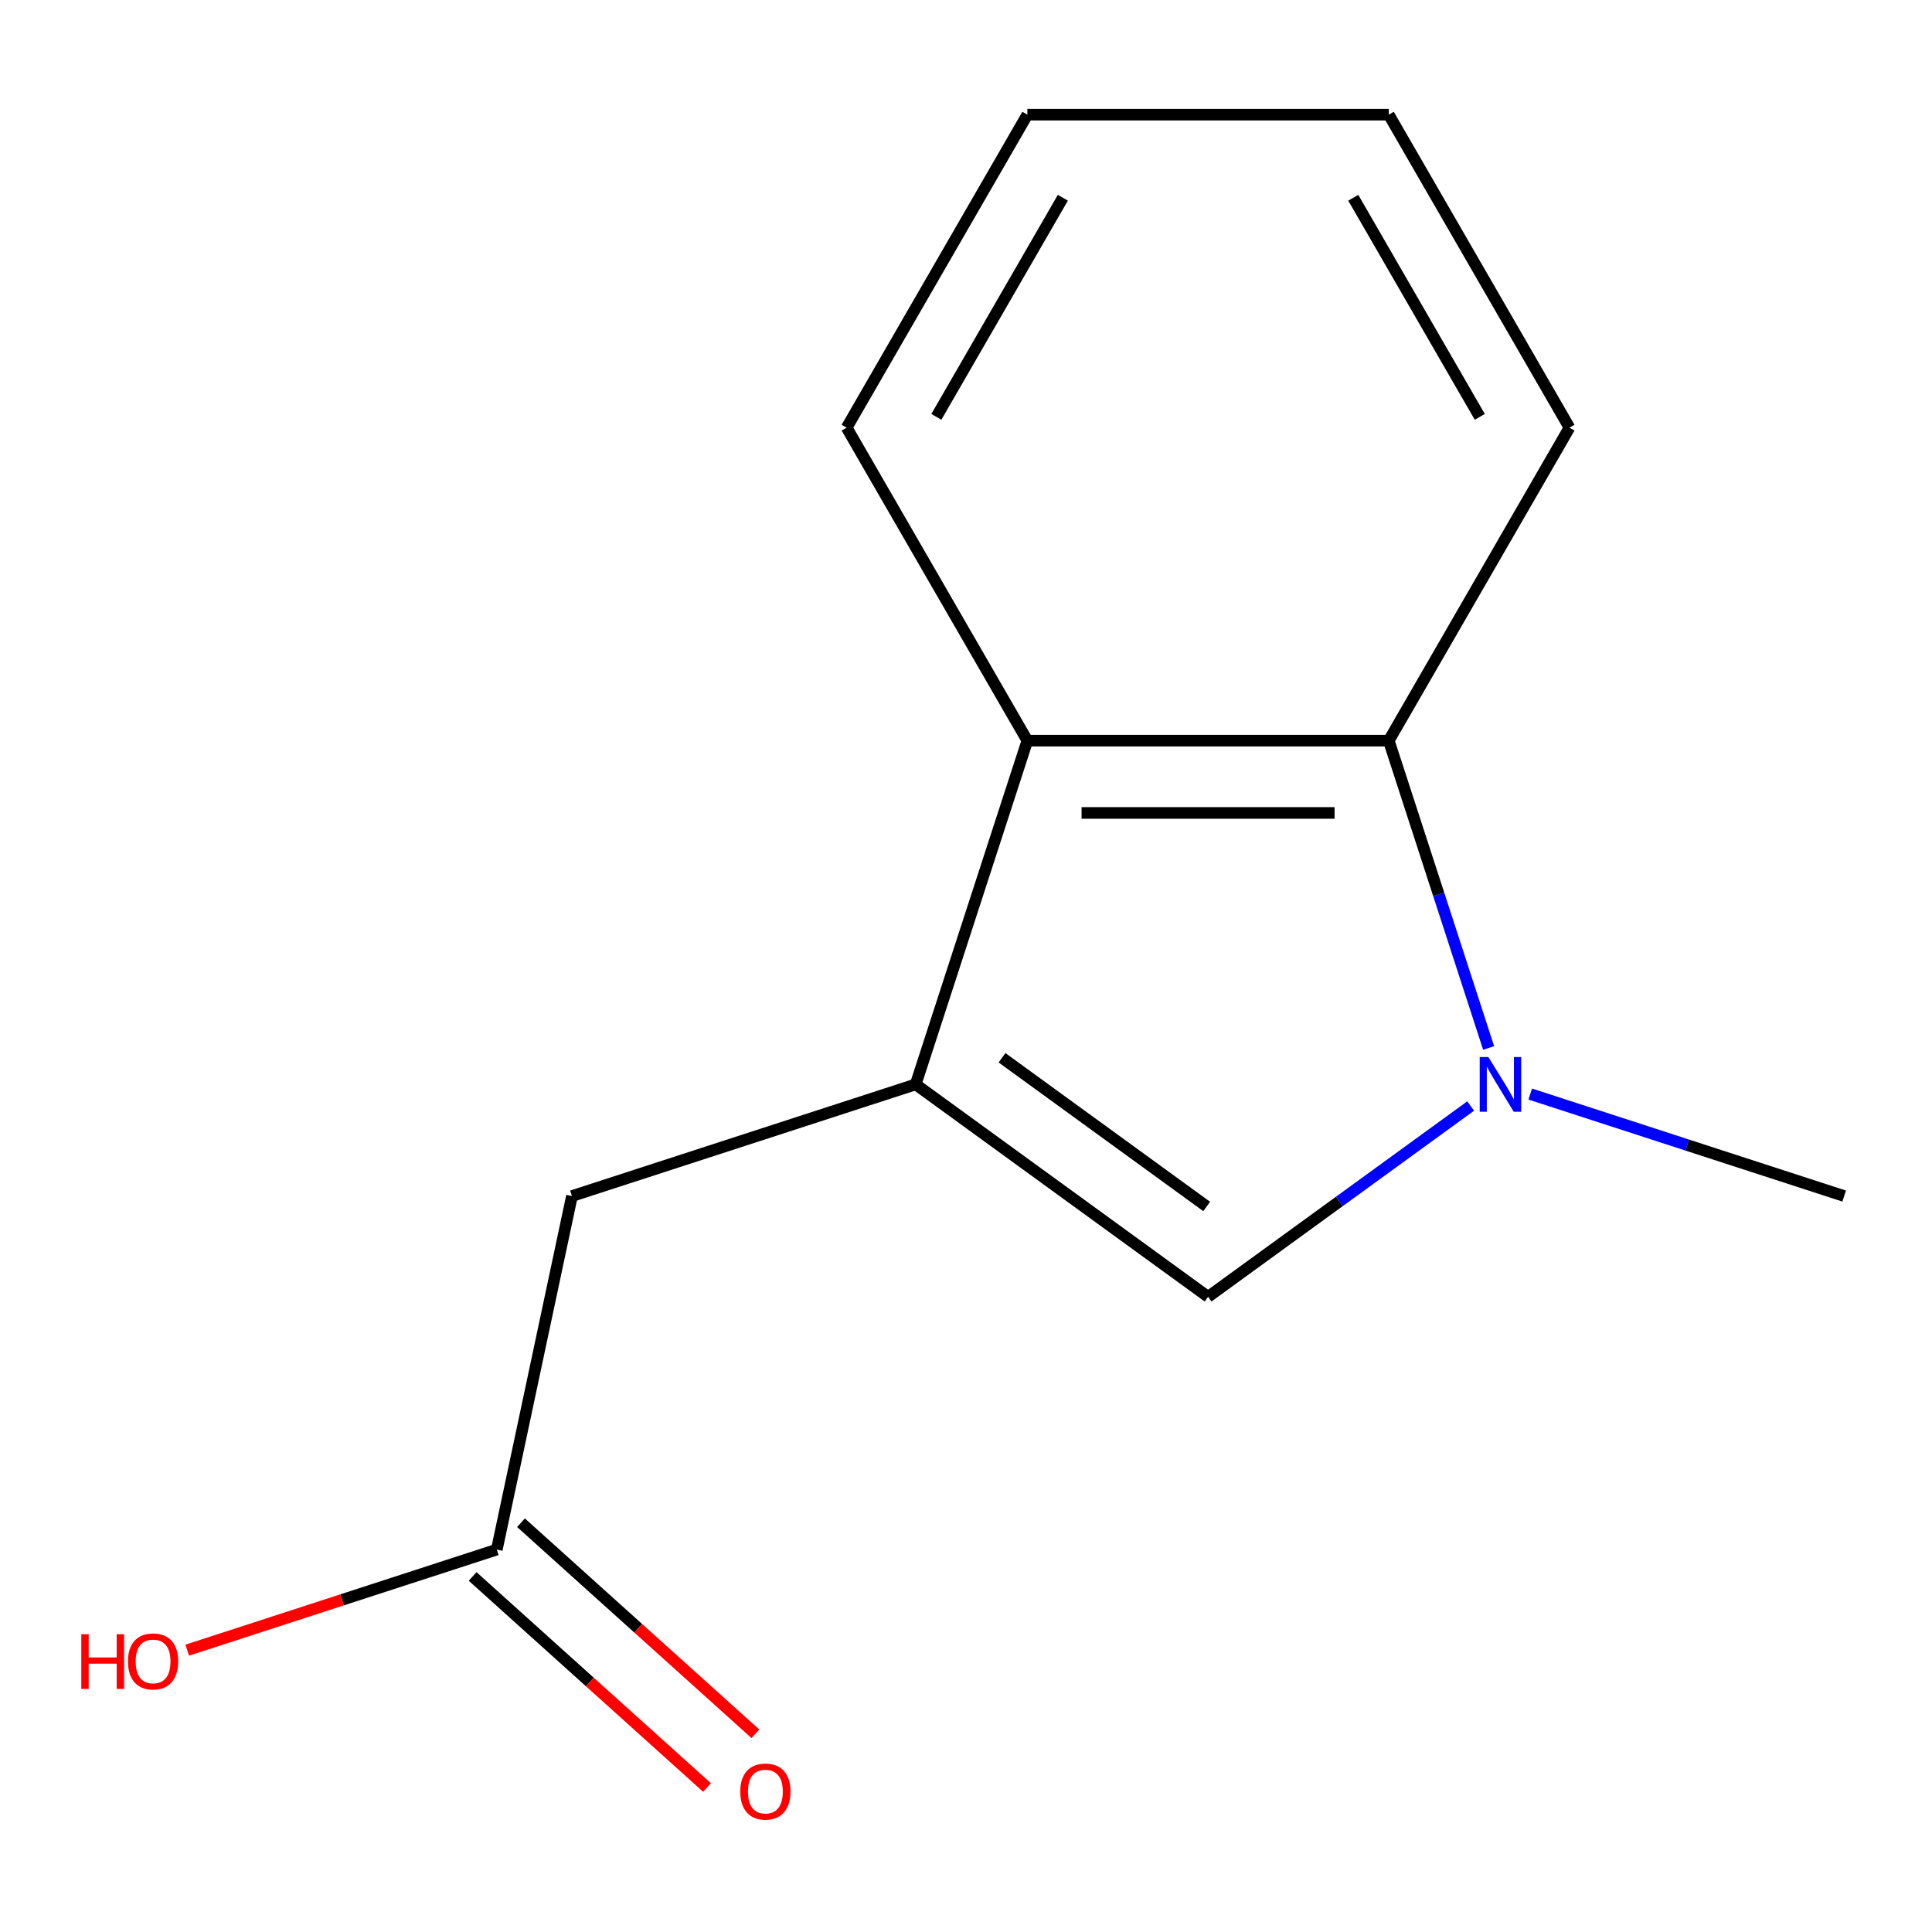 <?xml version='1.0' encoding='iso-8859-1'?>
<svg version='1.1' baseProfile='full'
              xmlns='http://www.w3.org/2000/svg'
                      xmlns:rdkit='http://www.rdkit.org/xml'
                      xmlns:xlink='http://www.w3.org/1999/xlink'
                  xml:space='preserve'
width='1000px' height='1000px' viewBox='0 0 1000 1000'>
<!-- END OF HEADER -->
<rect style='opacity:1.0;fill:#FFFFFF;stroke:none' width='1000' height='1000' x='0' y='0'> </rect>
<path class='bond-1' d='M 473.952,561.273 L 625.293,671.228' style='fill:none;fill-rule:evenodd;stroke:#000000;stroke-width:6px;stroke-linecap:butt;stroke-linejoin:miter;stroke-opacity:1' />
<path class='bond-1' d='M 518.644,547.498 L 624.583,624.467' style='fill:none;fill-rule:evenodd;stroke:#000000;stroke-width:6px;stroke-linecap:butt;stroke-linejoin:miter;stroke-opacity:1' />
<path class='bond-3' d='M 473.952,561.273 L 531.759,383.361' style='fill:none;fill-rule:evenodd;stroke:#000000;stroke-width:6px;stroke-linecap:butt;stroke-linejoin:miter;stroke-opacity:1' />
<path class='bond-4' d='M 473.952,561.273 L 296.04,619.08' style='fill:none;fill-rule:evenodd;stroke:#000000;stroke-width:6px;stroke-linecap:butt;stroke-linejoin:miter;stroke-opacity:1' />
<path class='bond-0' d='M 761.217,572.474 L 693.255,621.851' style='fill:none;fill-rule:evenodd;stroke:#0000FF;stroke-width:6px;stroke-linecap:butt;stroke-linejoin:miter;stroke-opacity:1' />
<path class='bond-0' d='M 693.255,621.851 L 625.293,671.228' style='fill:none;fill-rule:evenodd;stroke:#000000;stroke-width:6px;stroke-linecap:butt;stroke-linejoin:miter;stroke-opacity:1' />
<path class='bond-7' d='M 792.05,566.282 L 873.298,592.681' style='fill:none;fill-rule:evenodd;stroke:#0000FF;stroke-width:6px;stroke-linecap:butt;stroke-linejoin:miter;stroke-opacity:1' />
<path class='bond-7' d='M 873.298,592.681 L 954.545,619.08' style='fill:none;fill-rule:evenodd;stroke:#000000;stroke-width:6px;stroke-linecap:butt;stroke-linejoin:miter;stroke-opacity:1' />
<path class='bond-13' d='M 770.513,542.436 L 744.67,462.898' style='fill:none;fill-rule:evenodd;stroke:#0000FF;stroke-width:6px;stroke-linecap:butt;stroke-linejoin:miter;stroke-opacity:1' />
<path class='bond-13' d='M 744.67,462.898 L 718.827,383.361' style='fill:none;fill-rule:evenodd;stroke:#000000;stroke-width:6px;stroke-linecap:butt;stroke-linejoin:miter;stroke-opacity:1' />
<path class='bond-2' d='M 718.827,383.361 L 531.759,383.361' style='fill:none;fill-rule:evenodd;stroke:#000000;stroke-width:6px;stroke-linecap:butt;stroke-linejoin:miter;stroke-opacity:1' />
<path class='bond-2' d='M 690.766,420.774 L 559.819,420.774' style='fill:none;fill-rule:evenodd;stroke:#000000;stroke-width:6px;stroke-linecap:butt;stroke-linejoin:miter;stroke-opacity:1' />
<path class='bond-9' d='M 718.827,383.361 L 812.36,221.356' style='fill:none;fill-rule:evenodd;stroke:#000000;stroke-width:6px;stroke-linecap:butt;stroke-linejoin:miter;stroke-opacity:1' />
<path class='bond-10' d='M 531.759,383.361 L 438.225,221.356' style='fill:none;fill-rule:evenodd;stroke:#000000;stroke-width:6px;stroke-linecap:butt;stroke-linejoin:miter;stroke-opacity:1' />
<path class='bond-5' d='M 296.04,619.08 L 257.147,802.059' style='fill:none;fill-rule:evenodd;stroke:#000000;stroke-width:6px;stroke-linecap:butt;stroke-linejoin:miter;stroke-opacity:1' />
<path class='bond-6' d='M 244.629,815.961 L 305.3,870.59' style='fill:none;fill-rule:evenodd;stroke:#000000;stroke-width:6px;stroke-linecap:butt;stroke-linejoin:miter;stroke-opacity:1' />
<path class='bond-6' d='M 305.3,870.59 L 365.971,925.218' style='fill:none;fill-rule:evenodd;stroke:#FF0000;stroke-width:6px;stroke-linecap:butt;stroke-linejoin:miter;stroke-opacity:1' />
<path class='bond-6' d='M 269.664,788.158 L 330.335,842.786' style='fill:none;fill-rule:evenodd;stroke:#000000;stroke-width:6px;stroke-linecap:butt;stroke-linejoin:miter;stroke-opacity:1' />
<path class='bond-6' d='M 330.335,842.786 L 391.005,897.414' style='fill:none;fill-rule:evenodd;stroke:#FF0000;stroke-width:6px;stroke-linecap:butt;stroke-linejoin:miter;stroke-opacity:1' />
<path class='bond-8' d='M 257.147,802.059 L 177.029,828.091' style='fill:none;fill-rule:evenodd;stroke:#000000;stroke-width:6px;stroke-linecap:butt;stroke-linejoin:miter;stroke-opacity:1' />
<path class='bond-8' d='M 177.029,828.091 L 96.911,854.123' style='fill:none;fill-rule:evenodd;stroke:#FF0000;stroke-width:6px;stroke-linecap:butt;stroke-linejoin:miter;stroke-opacity:1' />
<path class='bond-14' d='M 812.36,221.356 L 718.827,59.35' style='fill:none;fill-rule:evenodd;stroke:#000000;stroke-width:6px;stroke-linecap:butt;stroke-linejoin:miter;stroke-opacity:1' />
<path class='bond-14' d='M 765.929,215.762 L 700.456,102.358' style='fill:none;fill-rule:evenodd;stroke:#000000;stroke-width:6px;stroke-linecap:butt;stroke-linejoin:miter;stroke-opacity:1' />
<path class='bond-11' d='M 438.225,221.356 L 531.759,59.35' style='fill:none;fill-rule:evenodd;stroke:#000000;stroke-width:6px;stroke-linecap:butt;stroke-linejoin:miter;stroke-opacity:1' />
<path class='bond-11' d='M 484.656,215.762 L 550.13,102.358' style='fill:none;fill-rule:evenodd;stroke:#000000;stroke-width:6px;stroke-linecap:butt;stroke-linejoin:miter;stroke-opacity:1' />
<path class='bond-12' d='M 531.759,59.35 L 718.827,59.35' style='fill:none;fill-rule:evenodd;stroke:#000000;stroke-width:6px;stroke-linecap:butt;stroke-linejoin:miter;stroke-opacity:1' />
<path  class='atom-1' d='M 770.374 547.113
L 779.654 562.113
Q 780.574 563.593, 782.054 566.273
Q 783.534 568.953, 783.614 569.113
L 783.614 547.113
L 787.374 547.113
L 787.374 575.433
L 783.494 575.433
L 773.534 559.033
Q 772.374 557.113, 771.134 554.913
Q 769.934 552.713, 769.574 552.033
L 769.574 575.433
L 765.894 575.433
L 765.894 547.113
L 770.374 547.113
' fill='#0000FF'/>
<path  class='atom-7' d='M 383.165 927.312
Q 383.165 920.512, 386.525 916.712
Q 389.885 912.912, 396.165 912.912
Q 402.445 912.912, 405.805 916.712
Q 409.165 920.512, 409.165 927.312
Q 409.165 934.192, 405.765 938.112
Q 402.365 941.992, 396.165 941.992
Q 389.925 941.992, 386.525 938.112
Q 383.165 934.232, 383.165 927.312
M 396.165 938.792
Q 400.485 938.792, 402.805 935.912
Q 405.165 932.992, 405.165 927.312
Q 405.165 921.752, 402.805 918.952
Q 400.485 916.112, 396.165 916.112
Q 391.845 916.112, 389.485 918.912
Q 387.165 921.712, 387.165 927.312
Q 387.165 933.032, 389.485 935.912
Q 391.845 938.792, 396.165 938.792
' fill='#FF0000'/>
<path  class='atom-9' d='M 42.075 845.867
L 45.915 845.867
L 45.915 857.907
L 60.395 857.907
L 60.395 845.867
L 64.235 845.867
L 64.235 874.187
L 60.395 874.187
L 60.395 861.107
L 45.915 861.107
L 45.915 874.187
L 42.075 874.187
L 42.075 845.867
' fill='#FF0000'/>
<path  class='atom-9' d='M 66.235 859.947
Q 66.235 853.147, 69.595 849.347
Q 72.955 845.547, 79.235 845.547
Q 85.515 845.547, 88.875 849.347
Q 92.235 853.147, 92.235 859.947
Q 92.235 866.827, 88.835 870.747
Q 85.435 874.627, 79.235 874.627
Q 72.995 874.627, 69.595 870.747
Q 66.235 866.867, 66.235 859.947
M 79.235 871.427
Q 83.555 871.427, 85.875 868.547
Q 88.235 865.627, 88.235 859.947
Q 88.235 854.387, 85.875 851.587
Q 83.555 848.747, 79.235 848.747
Q 74.915 848.747, 72.555 851.547
Q 70.235 854.347, 70.235 859.947
Q 70.235 865.667, 72.555 868.547
Q 74.915 871.427, 79.235 871.427
' fill='#FF0000'/>
</svg>
